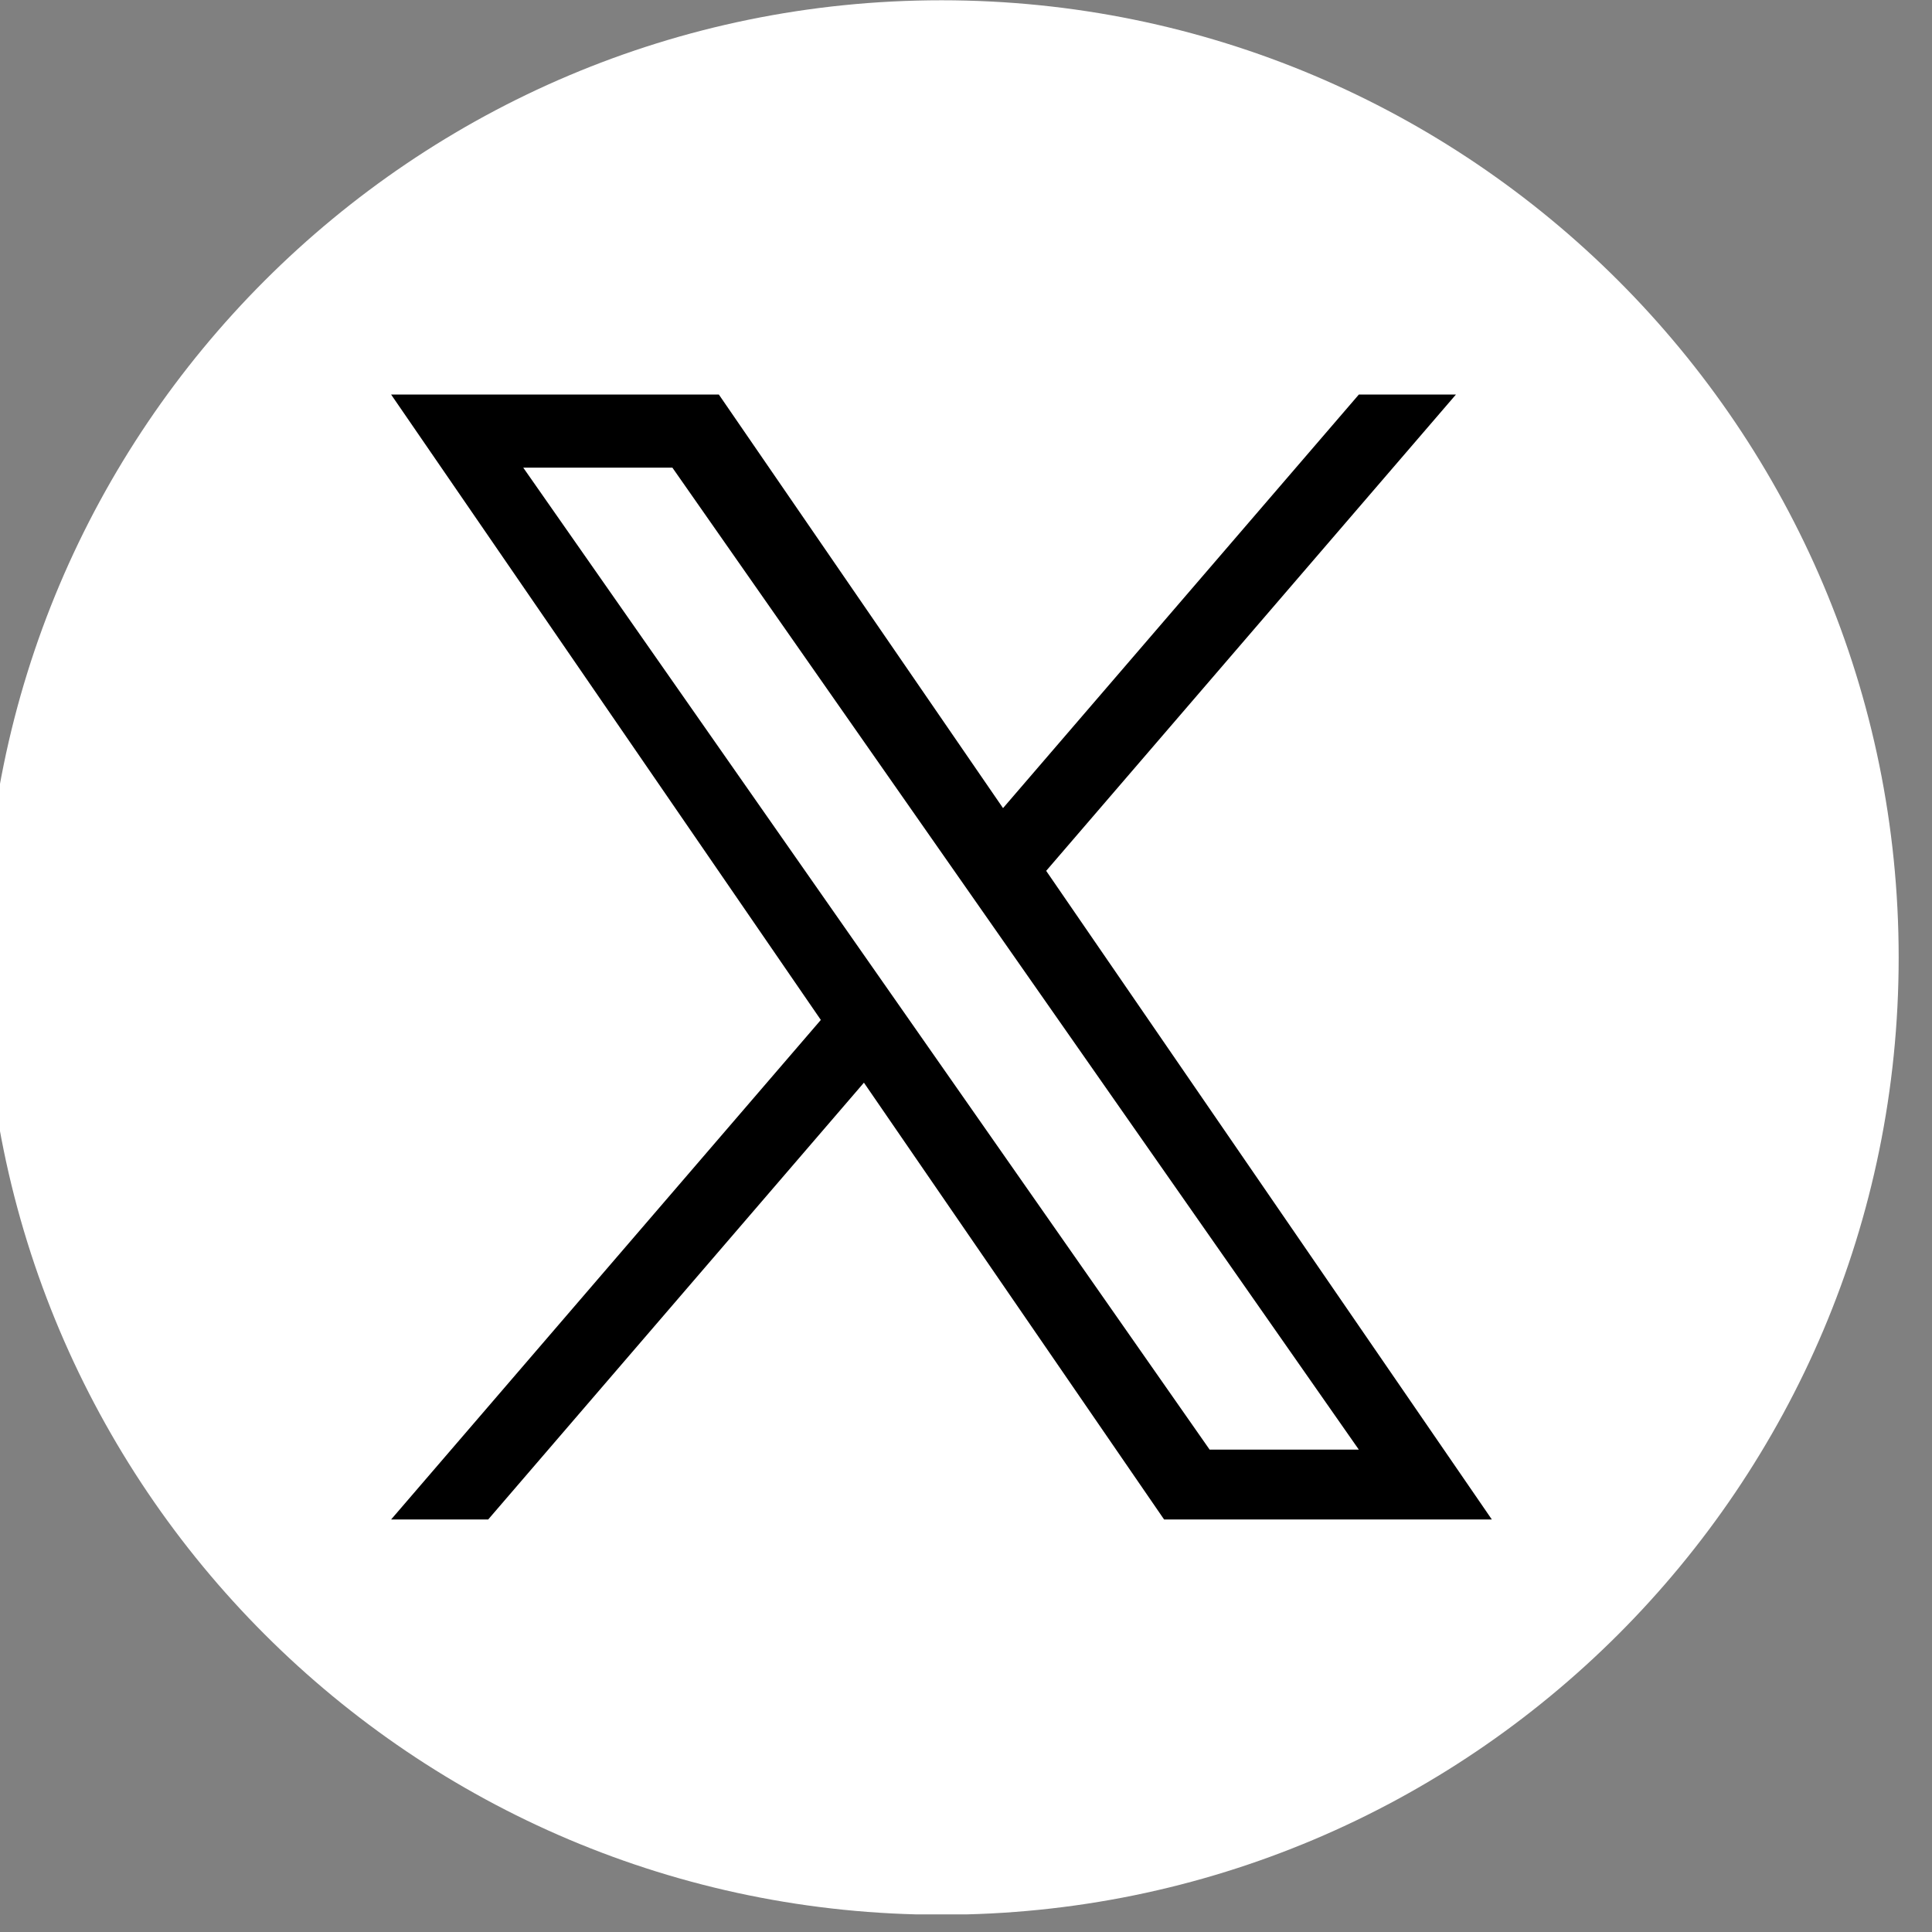 <svg width="36" height="36" fill="none" xmlns="http://www.w3.org/2000/svg"><rect width="100%" height="100%" fill="#808080" stroke="none"/><g clip-path="url(#a)"><path d="M17.543.005C7.693.005-.293 7.991-.293 17.842c0 9.85 7.986 17.836 17.836 17.836 9.85 0 17.836-7.986 17.836-17.836 0-9.85-7.986-17.837-17.836-17.837Z" fill="#fff"/><path d="m19.494 16.227 7.635-8.875H25.32l-6.63 7.706-5.295-7.706H7.288l8.007 11.653-8.007 9.308h1.809l7.001-8.139 5.593 8.139h6.107l-8.304-12.086ZM9.749 8.714h2.78L25.32 27.012h-2.78L9.75 8.714Z" fill="#000"/></g><defs><clipPath id="a"><path fill="#fff" transform="translate(-.009)" d="M0 0h35.672v35.672H0z"/></clipPath></defs></svg>